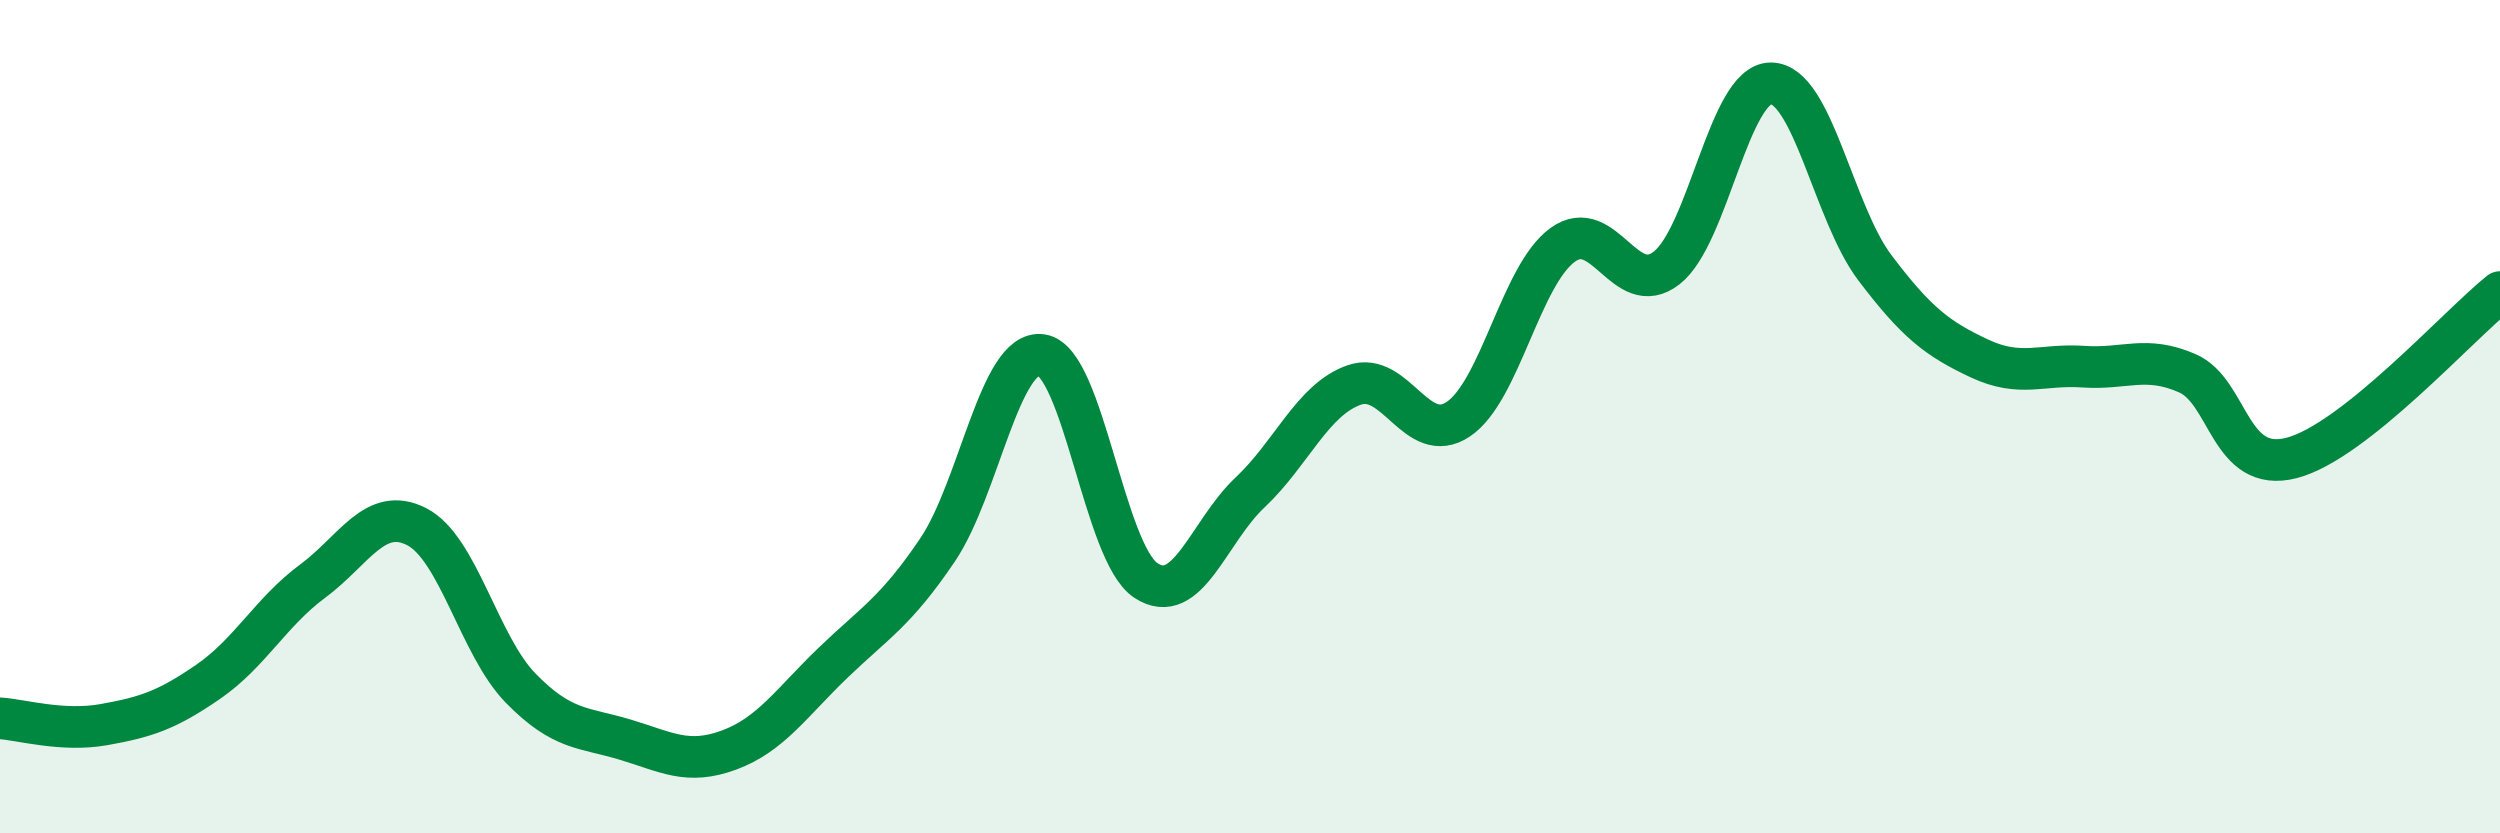 
    <svg width="60" height="20" viewBox="0 0 60 20" xmlns="http://www.w3.org/2000/svg">
      <path
        d="M 0,17.24 C 0.5,17.27 1.5,17.57 2.5,17.39 C 3.5,17.21 4,17.05 5,16.36 C 6,15.67 6.5,14.69 7.5,13.95 C 8.5,13.21 9,12.13 10,12.64 C 11,13.15 11.5,15.5 12.5,16.52 C 13.5,17.54 14,17.45 15,17.75 C 16,18.05 16.5,18.37 17.5,18 C 18.5,17.63 19,16.86 20,15.9 C 21,14.94 21.5,14.68 22.5,13.2 C 23.5,11.72 24,8.37 25,8.52 C 26,8.67 26.5,13.27 27.5,13.93 C 28.5,14.59 29,12.76 30,11.82 C 31,10.88 31.5,9.59 32.5,9.24 C 33.5,8.89 34,10.73 35,10.06 C 36,9.39 36.5,6.61 37.5,5.88 C 38.5,5.15 39,7.21 40,6.43 C 41,5.65 41.5,2 42.5,2 C 43.5,2 44,5.11 45,6.43 C 46,7.75 46.5,8.13 47.5,8.6 C 48.5,9.07 49,8.73 50,8.8 C 51,8.87 51.5,8.52 52.5,8.96 C 53.5,9.4 53.5,11.38 55,10.99 C 56.5,10.6 59,7.81 60,7.01L60 20L0 20Z"
        fill="#008740"
        opacity="0.1"
        stroke-linecap="round"
        stroke-linejoin="round"
      />
      <path
        d="M 0,17.24 C 0.5,17.27 1.5,17.57 2.5,17.39 C 3.5,17.21 4,17.05 5,16.36 C 6,15.67 6.5,14.69 7.5,13.95 C 8.5,13.21 9,12.13 10,12.64 C 11,13.15 11.5,15.5 12.5,16.52 C 13.5,17.54 14,17.45 15,17.75 C 16,18.05 16.5,18.37 17.5,18 C 18.5,17.63 19,16.86 20,15.9 C 21,14.94 21.5,14.68 22.5,13.2 C 23.5,11.72 24,8.37 25,8.52 C 26,8.67 26.5,13.27 27.5,13.93 C 28.5,14.59 29,12.76 30,11.82 C 31,10.88 31.5,9.59 32.5,9.24 C 33.5,8.89 34,10.73 35,10.06 C 36,9.39 36.5,6.61 37.5,5.88 C 38.5,5.15 39,7.21 40,6.43 C 41,5.65 41.5,2 42.5,2 C 43.5,2 44,5.11 45,6.43 C 46,7.75 46.5,8.13 47.5,8.6 C 48.5,9.07 49,8.73 50,8.8 C 51,8.87 51.5,8.52 52.5,8.96 C 53.5,9.4 53.5,11.38 55,10.99 C 56.5,10.6 59,7.81 60,7.01"
        stroke="#008740"
        stroke-width="1"
        fill="none"
        stroke-linecap="round"
        stroke-linejoin="round"
      />
    </svg>
  